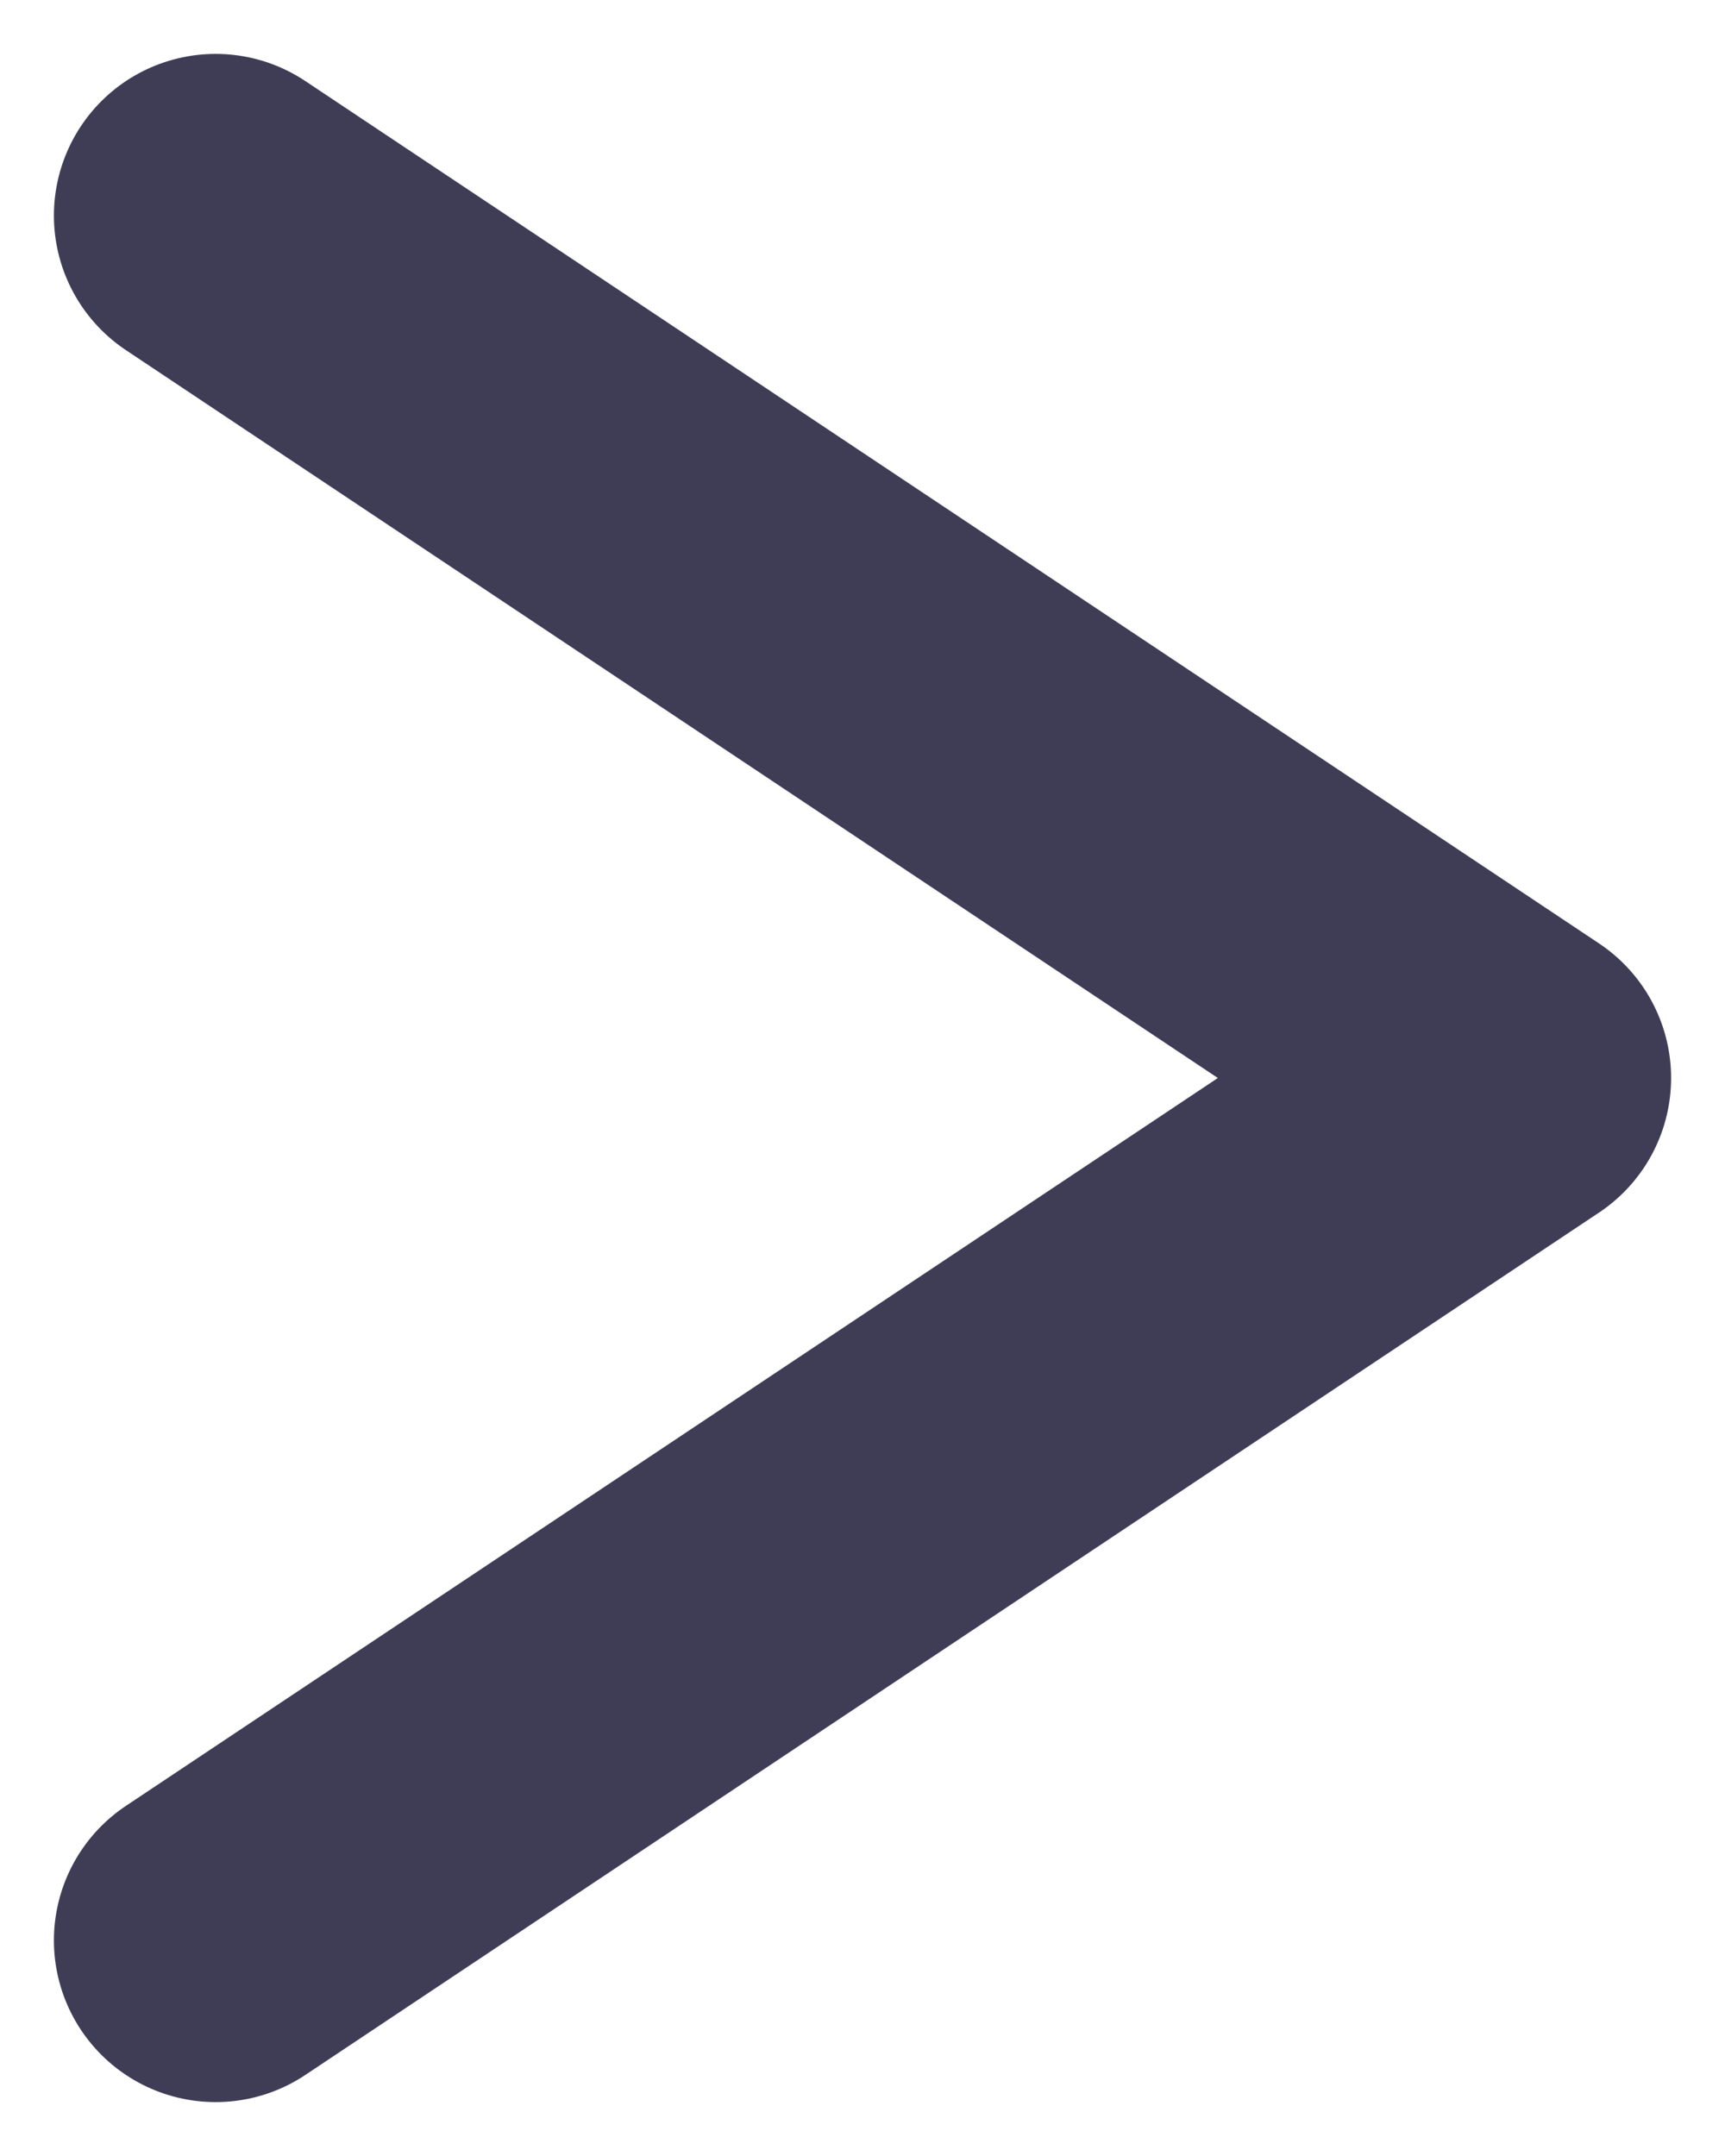 <svg width="8" height="10" viewBox="0 0 8 10" fill="none" xmlns="http://www.w3.org/2000/svg">
<path d="M1 1L7 5L1 9" stroke="#3F3D56" stroke-width="1.5" stroke-linecap="round" stroke-linejoin="round"/>
</svg>
